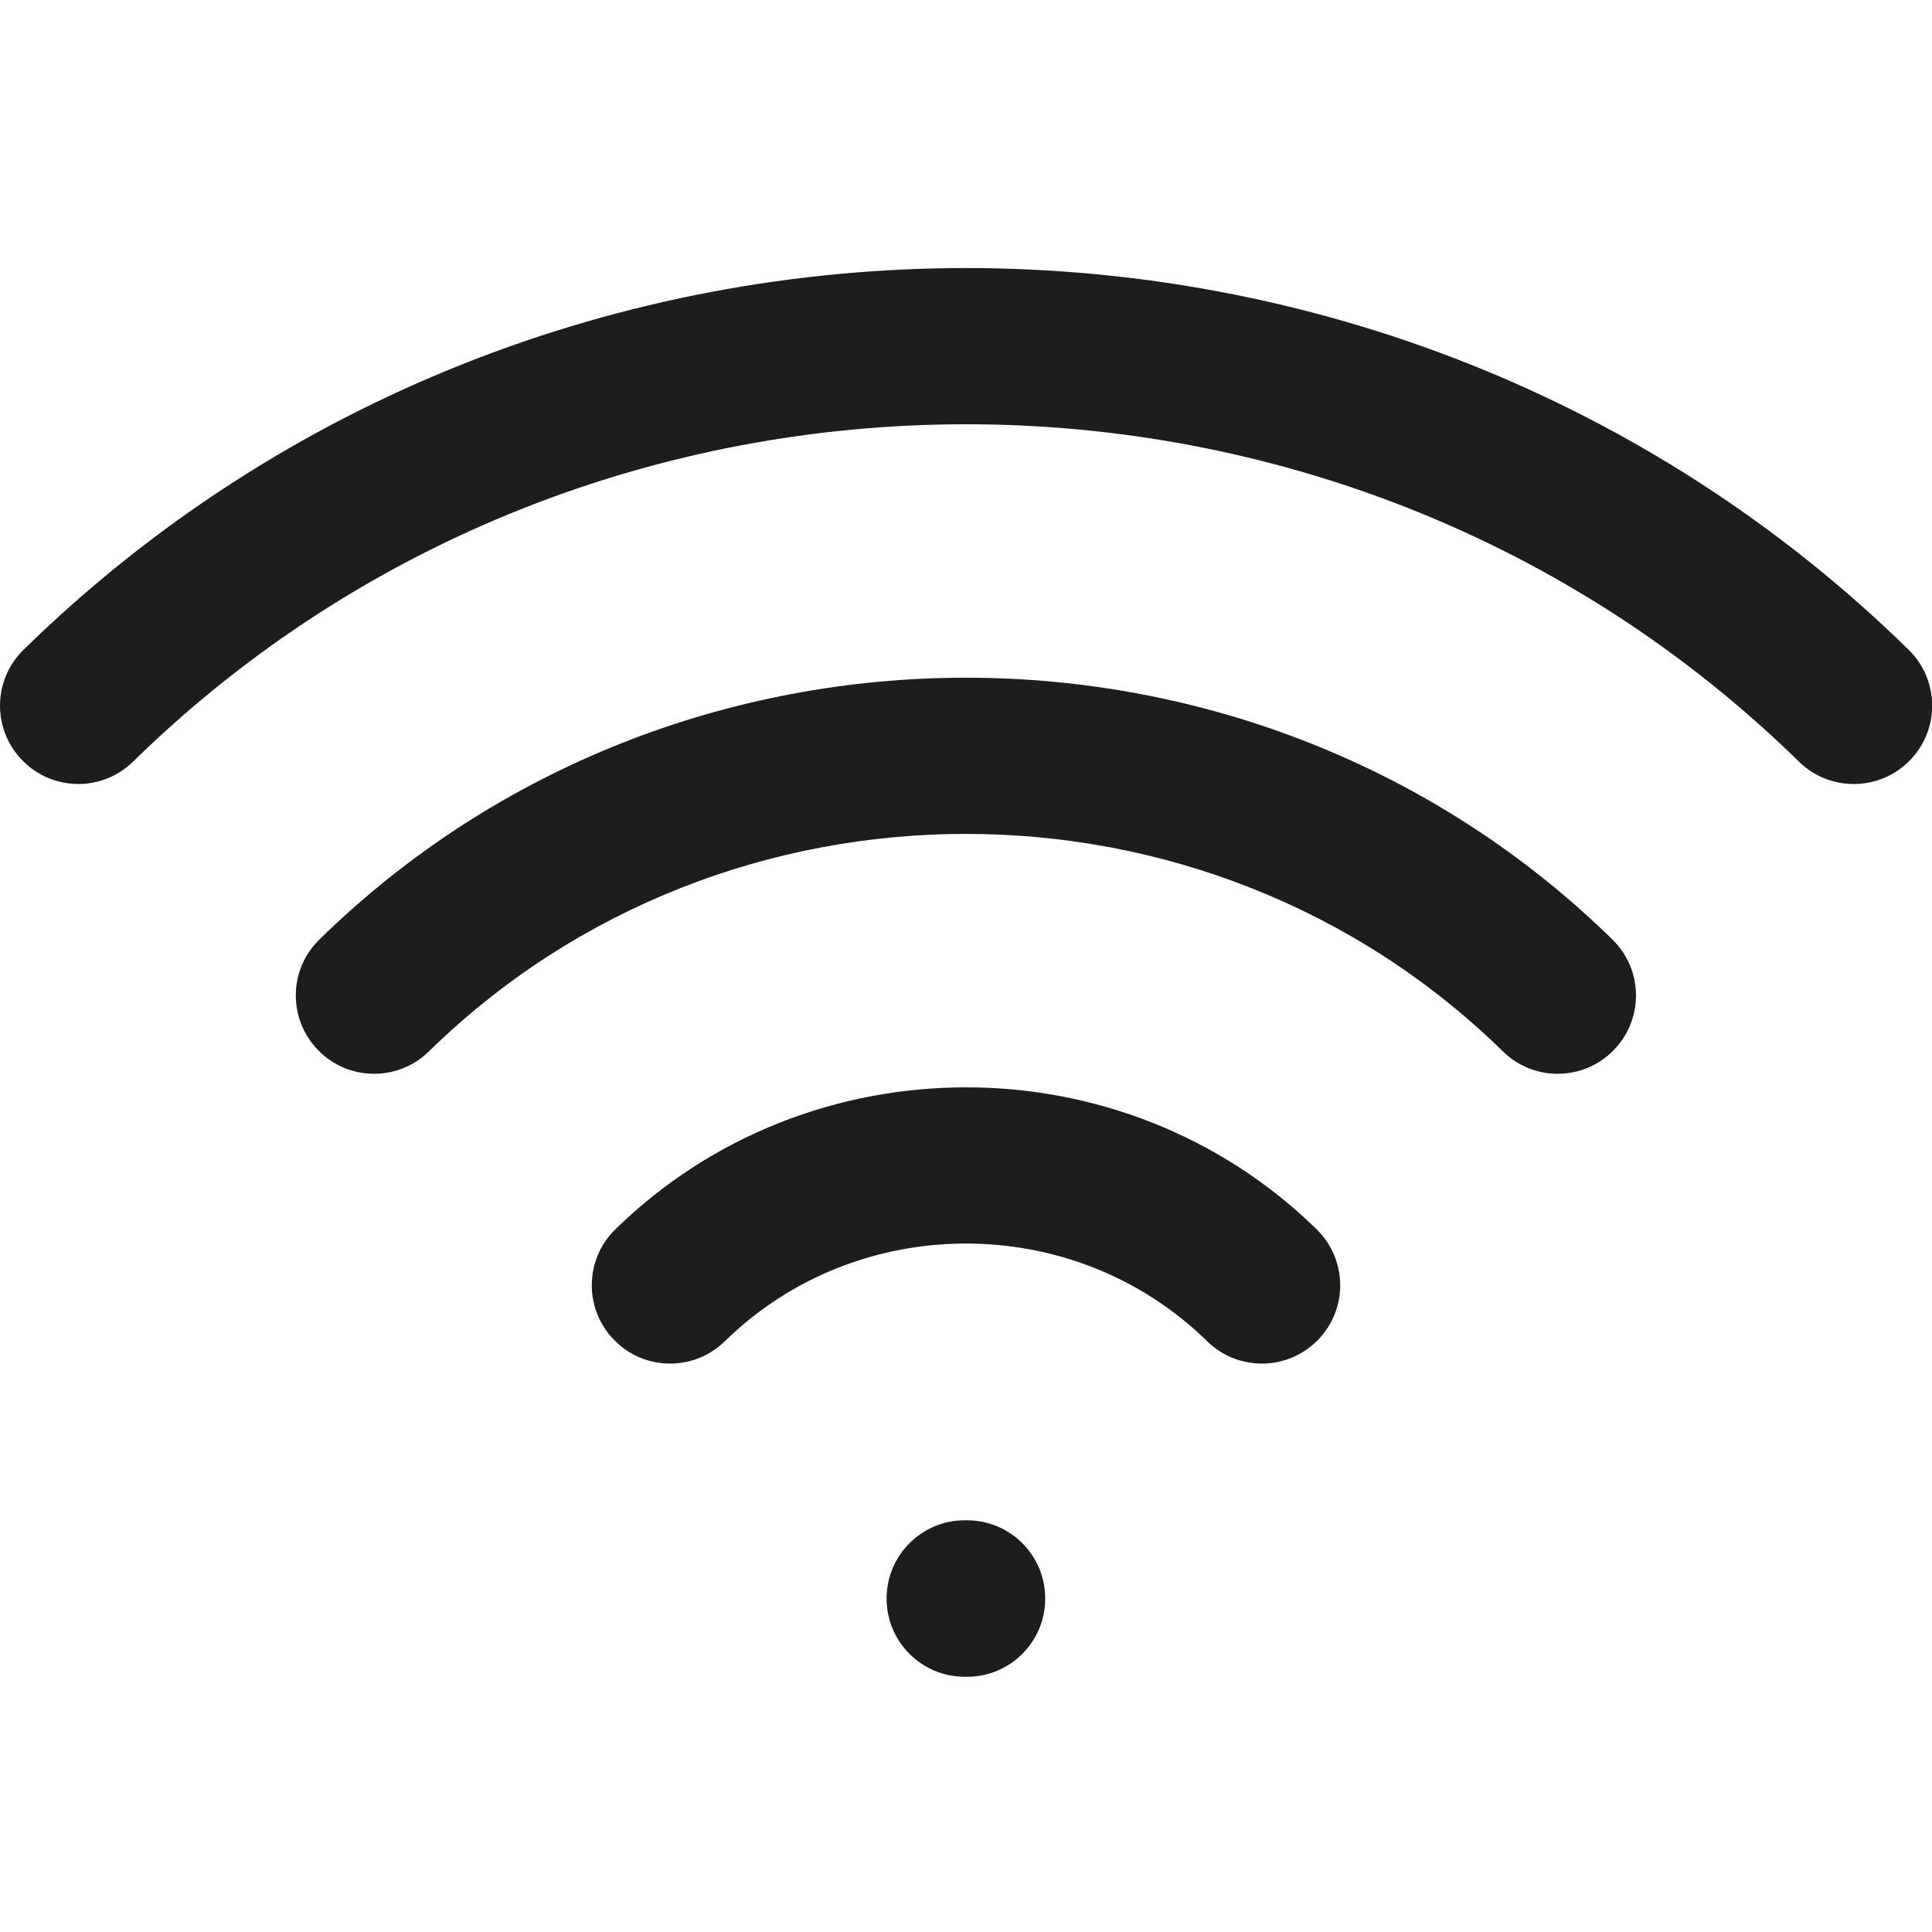 <?xml version="1.0" encoding="UTF-8"?>
<svg xmlns="http://www.w3.org/2000/svg" id="Livello_1" data-name="Livello 1" viewBox="0 0 100 100">
  <defs>
    <style>
      .cls-1 {
        fill: #1d1d1b;
        stroke-width: 0px;
      }
    </style>
  </defs>
  <path class="cls-1" d="M65.32,70.58c-1.02,0-2.05-.38-2.84-1.16-6.88-6.74-18.08-6.74-24.96,0-1.6,1.57-4.17,1.54-5.73-.06-1.57-1.6-1.54-4.17.06-5.73,10.01-9.8,26.29-9.8,36.3,0,1.6,1.57,1.63,4.13.06,5.73-.79.81-1.84,1.22-2.9,1.22Z"></path>
  <path class="cls-1" d="M80.63,55.58c-1.02,0-2.05-.38-2.84-1.16-15.33-15.01-40.26-15.01-55.59,0-1.6,1.57-4.17,1.54-5.73-.06-1.57-1.6-1.54-4.17.06-5.73,18.45-18.07,48.48-18.07,66.93,0,1.6,1.57,1.63,4.13.06,5.73-.79.81-1.84,1.22-2.9,1.22Z"></path>
  <path class="cls-1" d="M95.95,40.58c-1.02,0-2.05-.38-2.84-1.16-23.77-23.28-62.45-23.28-86.22,0-1.6,1.57-4.17,1.54-5.73-.06-1.57-1.6-1.54-4.17.06-5.73,26.9-26.34,70.67-26.34,97.57,0,1.6,1.57,1.63,4.13.06,5.73-.79.81-1.84,1.22-2.9,1.22Z"></path>
  <path class="cls-1" d="M50.05,86.79h-.11c-2.24,0-4.05-1.81-4.05-4.05s1.81-4.05,4.05-4.05h.11c2.24,0,4.05,1.81,4.05,4.05s-1.81,4.05-4.05,4.05Z"></path>
</svg>
